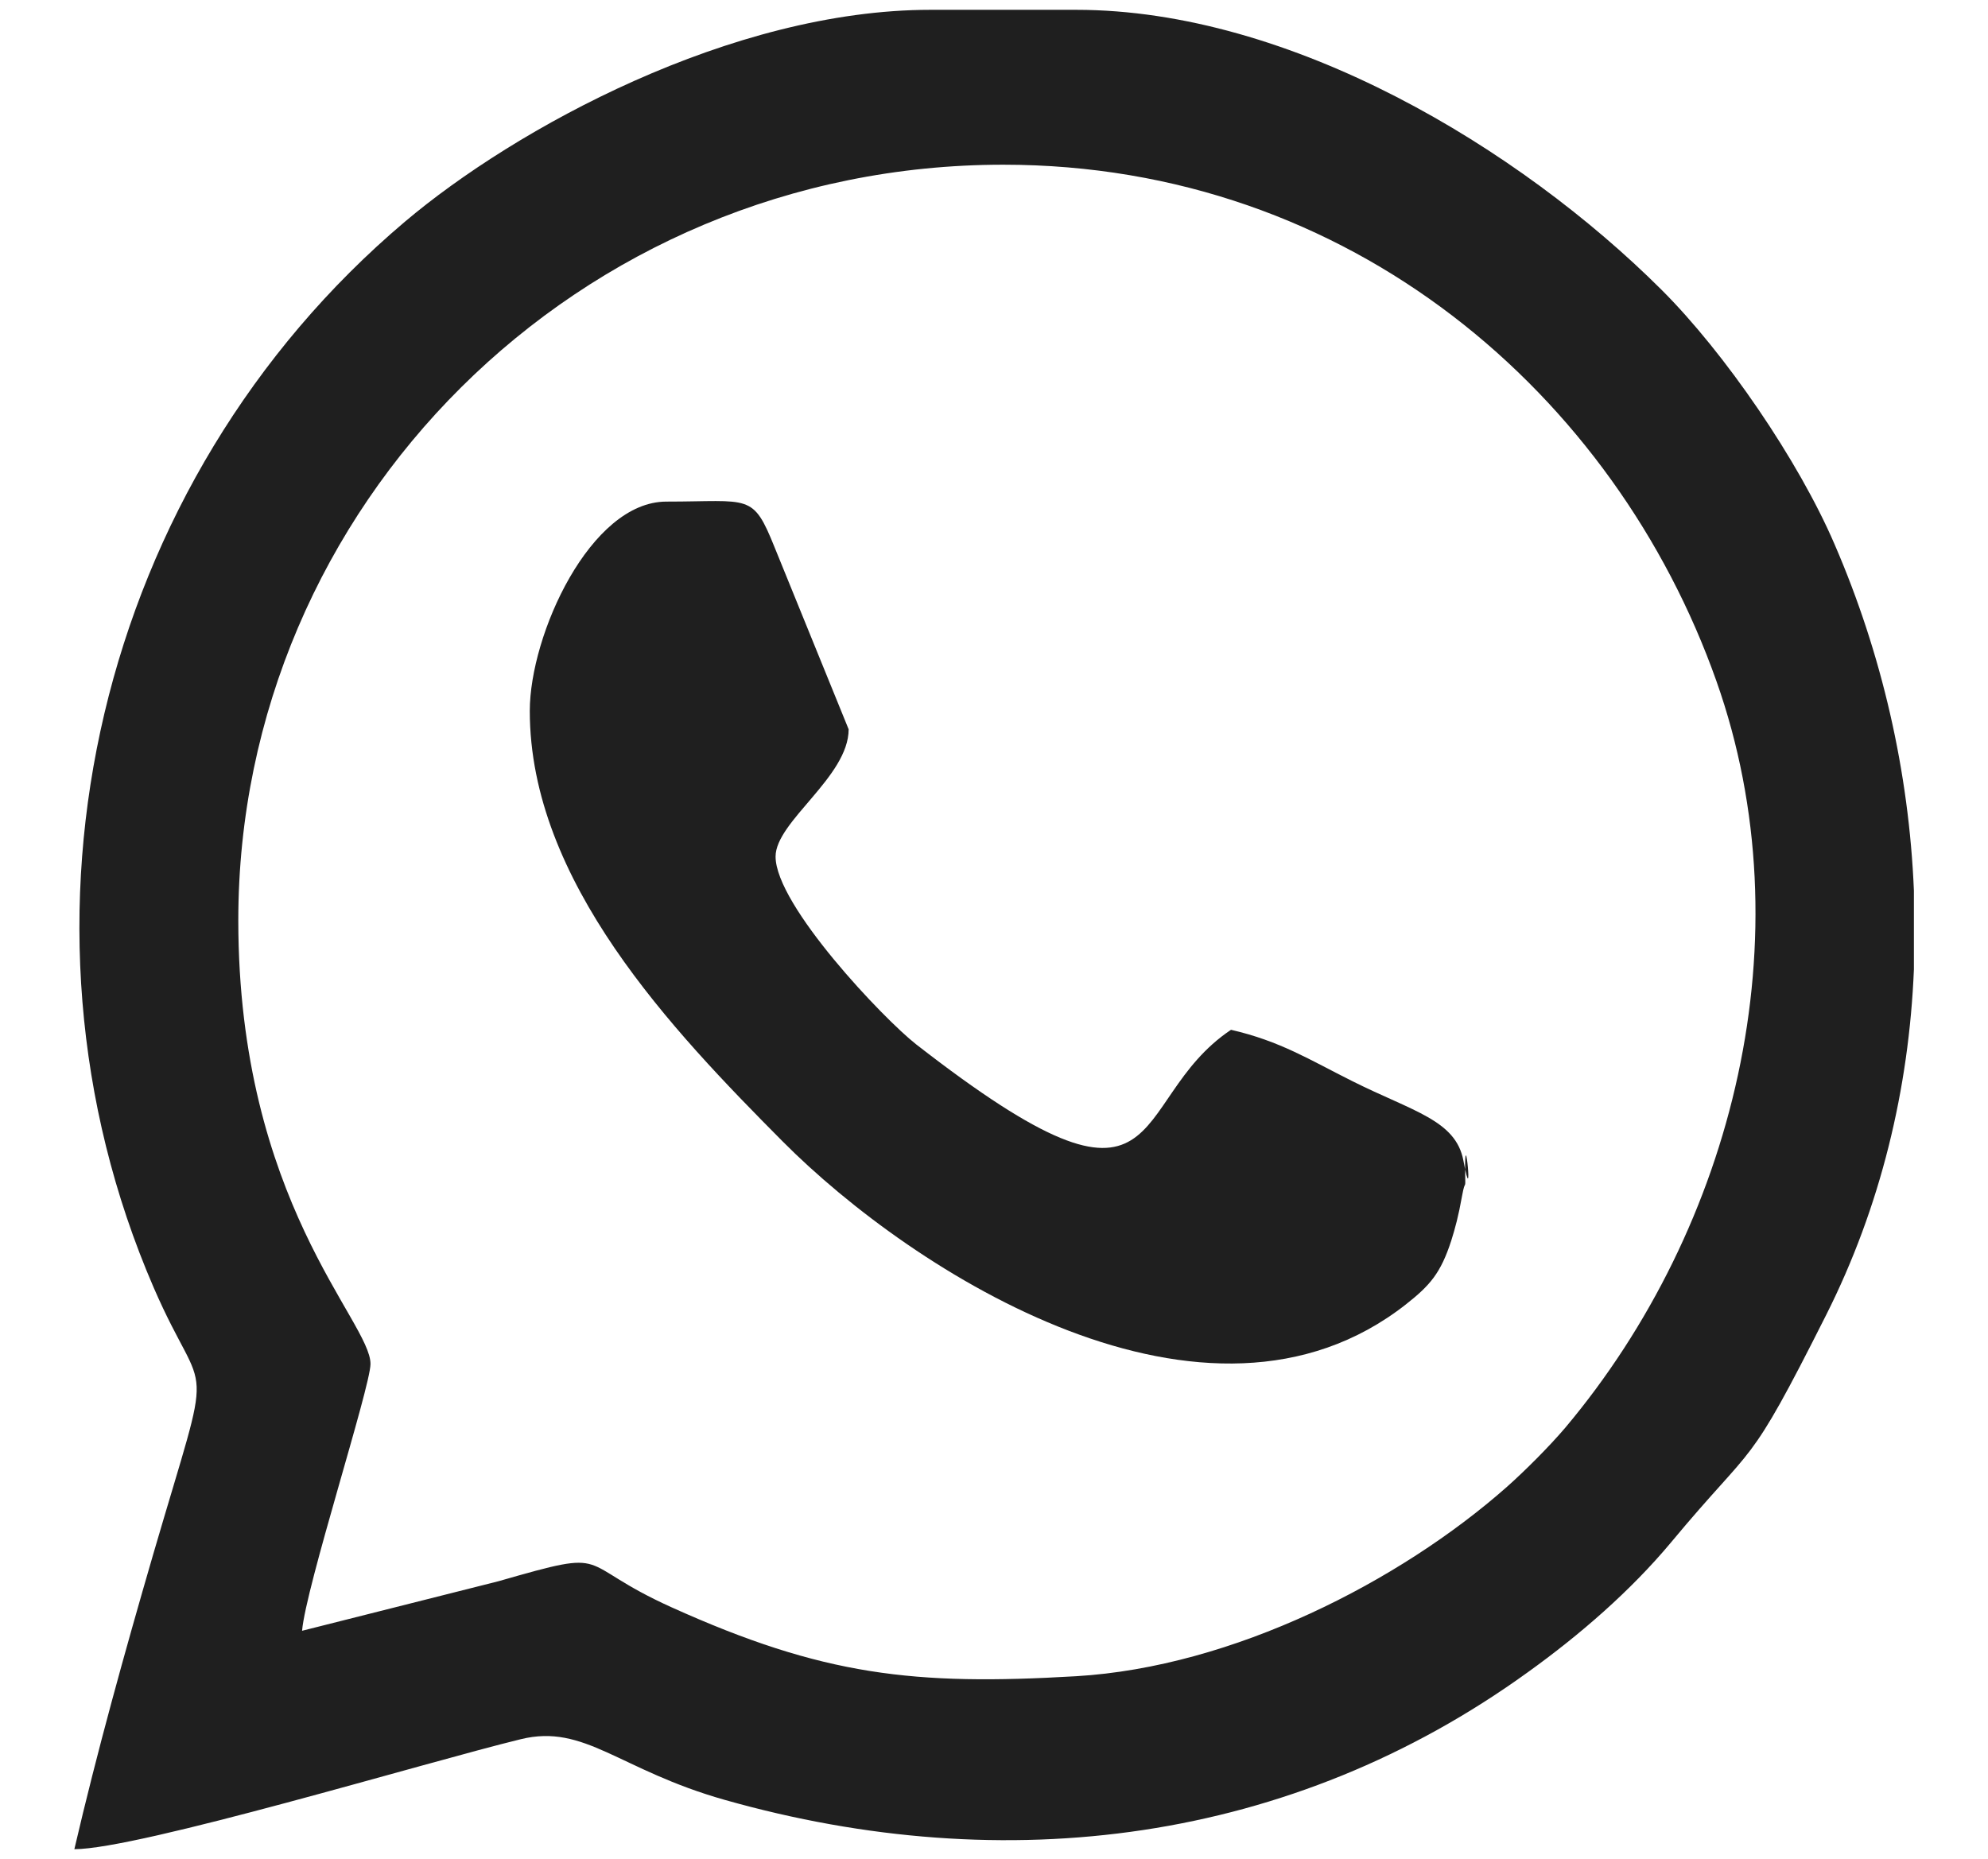 <?xml version="1.0" encoding="UTF-8"?> <!-- Creator: CorelDRAW X7 --> <svg xmlns="http://www.w3.org/2000/svg" xmlns:xlink="http://www.w3.org/1999/xlink" xml:space="preserve" width="77mm" height="72mm" style="shape-rendering:geometricPrecision; text-rendering:geometricPrecision; image-rendering:optimizeQuality; fill-rule:evenodd; clip-rule:evenodd" viewBox="0 0 7700 7200"> <defs> <style type="text/css"> <![CDATA[ .fil0 {fill:#1F1F1F} ]]> </style> </defs> <g id="Слой_x0020_1">  <g id="_1606005275184"> <path class="fil0" d="M1170 6317c14,-168 264,-942 265,-1033 2,-165 -512,-630 -512,-1719 0,-1604 1315,-2927 2963,-2927 1349,0 2371,895 2762,2000 350,989 68,2115 -585,2892 -62,73 -157,168 -228,231 -414,365 -1059,696 -1667,732 -628,37 -980,-2 -1567,-267 -386,-174 -214,-232 -670,-101l-761 192zm6243 -2867l0 305c-19,463 -129,920 -340,1339 -311,618 -267,479 -601,881 -156,187 -353,358 -555,503 -915,661 -2019,803 -3110,494 -410,-116 -542,-296 -790,-235 -366,89 -1481,426 -1729,426 88,-378 194,-759 305,-1141 242,-829 207,-562 2,-1035 -618,-1429 -215,-3123 973,-4128 428,-362 1266,-821 2036,-821l564 0c832,0 1717,536 2267,1084 245,244 531,661 671,987 183,423 288,881 307,1341z"></path> <path class="fil0" d="M2052 2754c0,660 551,1236 979,1667 507,510 1644,1236 2414,632 94,-74 135,-121 176,-247 15,-48 28,-95 42,-174 13,-72 13,-13 12,-86 -4,-221 34,169 -7,-51 -30,-156 -194,-189 -430,-307 -166,-83 -279,-155 -470,-199 -417,279 -209,843 -1220,56 -125,-98 -544,-538 -544,-727 0,-136 283,-309 283,-493l-286 -703c-86,-214 -94,-179 -420,-179 -294,0 -529,515 -529,811z"></path> </g> </g> </svg> 